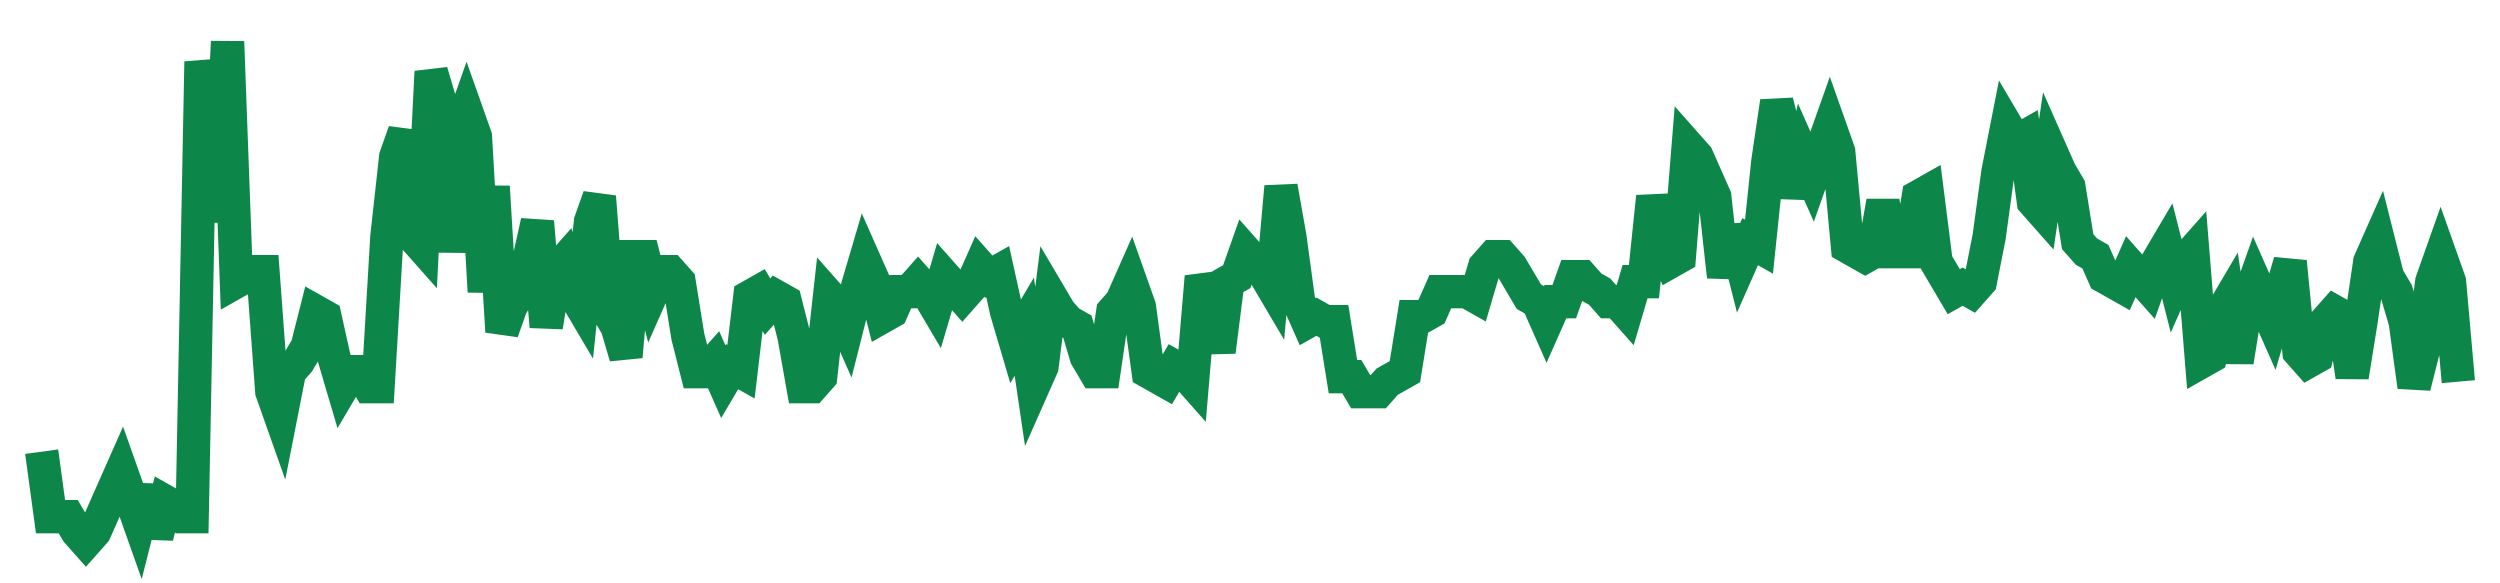 <svg width="300" height="70" viewBox="0 0 300 70" xmlns="http://www.w3.org/2000/svg">
    <path d="M 5,54.2 L 6.062,62 L 7.125,62 L 8.187,62 L 9.249,63.8 L 10.311,65 L 11.374,63.8 L 12.436,61.4 L 13.498,59 L 14.56,56.6 L 15.623,59.6 L 16.685,62.6 L 17.747,58.4 L 18.81,64.4 L 19.872,60.2 L 20.934,60.8 L 21.996,62 L 23.059,62 L 24.121,7.4 L 25.183,13.4 L 26.245,26.6 L 27.308,5 L 28.37,33.8 L 29.432,33.2 L 30.495,32.6 L 31.557,32.6 L 32.619,47 L 33.681,50 L 34.744,44.6 L 35.806,43.4 L 36.868,41.6 L 37.93,37.4 L 38.993,38 L 40.055,42.8 L 41.117,46.4 L 42.179,44.6 L 43.242,44.6 L 44.304,46.4 L 45.366,46.4 L 46.429,28.4 L 47.491,18.8 L 48.553,15.8 L 49.615,28.4 L 50.678,29.6 L 51.74,8.6 L 52.802,12.2 L 53.864,30.2 L 54.927,16.4 L 55.989,13.4 L 57.051,16.4 L 58.114,35 L 59.176,22.4 L 60.238,39.8 L 61.3,36.8 L 62.363,35 L 63.425,31.4 L 64.487,26.6 L 65.549,39.2 L 66.612,32.6 L 67.674,31.4 L 68.736,35 L 69.799,36.8 L 70.861,26.6 L 71.923,23.6 L 72.985,37.4 L 74.048,39.2 L 75.11,42.8 L 76.172,30.8 L 77.234,30.8 L 78.297,35 L 79.359,32.6 L 80.421,32.6 L 81.484,33.8 L 82.546,40.4 L 83.608,44.6 L 84.67,44.6 L 85.733,43.4 L 86.795,45.8 L 87.857,44 L 88.919,44.6 L 89.982,35.6 L 91.044,35 L 92.106,36.8 L 93.168,35.6 L 94.231,36.2 L 95.293,40.4 L 96.355,46.4 L 97.418,46.4 L 98.48,45.2 L 99.542,35.6 L 100.604,36.8 L 101.667,39.2 L 102.729,35 L 103.791,31.4 L 104.853,33.8 L 105.916,38 L 106.978,37.4 L 108.04,35 L 109.103,35 L 110.165,33.8 L 111.227,35 L 112.289,36.8 L 113.352,33.2 L 114.414,34.4 L 115.476,35.6 L 116.538,34.4 L 117.601,32 L 118.663,33.2 L 119.725,32.6 L 120.788,37.4 L 121.85,41 L 122.912,39.2 L 123.974,46.4 L 125.037,44 L 126.099,35.6 L 127.161,37.4 L 128.223,38.6 L 129.286,39.2 L 130.348,42.8 L 131.41,44.6 L 132.473,44.6 L 133.535,37.4 L 134.597,36.2 L 135.659,33.8 L 136.722,36.8 L 137.784,44.6 L 138.846,45.2 L 139.908,45.8 L 140.971,44 L 142.033,44.6 L 143.095,45.8 L 144.158,33.2 L 145.22,36.2 L 146.282,42.2 L 147.344,33.8 L 148.407,33.2 L 149.469,30.2 L 150.531,31.4 L 151.593,32.6 L 152.656,34.4 L 153.718,22.4 L 154.78,28.4 L 155.842,36.2 L 156.905,38.6 L 157.967,38 L 159.029,38.6 L 160.092,38.6 L 161.154,45.2 L 162.216,45.2 L 163.278,47 L 164.341,47 L 165.403,47 L 166.465,45.8 L 167.527,45.2 L 168.59,44.6 L 169.652,38 L 170.714,38 L 171.777,37.4 L 172.839,35 L 173.901,35 L 174.963,35 L 176.026,35 L 177.088,35.6 L 178.15,32 L 179.212,30.8 L 180.275,30.8 L 181.337,32 L 182.399,33.8 L 183.462,35.6 L 184.524,36.2 L 185.586,38.6 L 186.648,36.2 L 187.711,36.2 L 188.773,33.2 L 189.835,33.2 L 190.897,34.4 L 191.96,35 L 193.022,36.2 L 194.084,36.2 L 195.147,37.4 L 196.209,33.8 L 197.271,33.8 L 198.333,23.6 L 199.396,29 L 200.458,31.4 L 201.52,30.8 L 202.582,17.6 L 203.645,18.8 L 204.707,21.2 L 205.769,23.6 L 206.832,33.2 L 207.894,27.2 L 208.956,31.4 L 210.018,29 L 211.081,29.6 L 212.143,19.4 L 213.205,12.2 L 214.267,16.4 L 215.33,23.6 L 216.392,18.8 L 217.454,21.2 L 218.516,18.2 L 219.579,15.2 L 220.641,18.2 L 221.703,29.6 L 222.766,30.2 L 223.828,30.8 L 224.89,30.2 L 225.952,24.2 L 227.015,30.2 L 228.077,30.2 L 229.139,30.2 L 230.201,23.6 L 231.264,23 L 232.326,31.4 L 233.388,33.2 L 234.451,35 L 235.513,34.4 L 236.575,35 L 237.637,33.8 L 238.7,28.4 L 239.762,20.6 L 240.824,15.2 L 241.886,17 L 242.949,16.4 L 244.011,24.2 L 245.073,25.4 L 246.136,18.2 L 247.198,20.6 L 248.26,22.4 L 249.322,29 L 250.385,30.2 L 251.447,30.8 L 252.509,33.2 L 253.571,33.8 L 254.634,34.4 L 255.696,32 L 256.758,33.2 L 257.821,34.4 L 258.883,31.4 L 259.945,29.6 L 261.007,33.8 L 262.07,31.4 L 263.132,30.2 L 264.194,43.4 L 265.256,42.8 L 266.319,38 L 267.381,36.2 L 268.443,43.4 L 269.505,36.8 L 270.568,33.8 L 271.63,36.2 L 272.692,38.6 L 273.755,35 L 274.817,31.4 L 275.879,42.2 L 276.941,43.4 L 278.004,42.8 L 279.066,38.6 L 280.128,37.4 L 281.19,38 L 282.253,45.2 L 283.315,38.6 L 284.377,31.4 L 285.44,29 L 286.502,33.2 L 287.564,35 L 288.626,38.6 L 289.689,46.4 L 290.751,42.2 L 291.813,33.8 L 292.875,30.8 L 293.938,33.8 L 295,45.8" fill="none" stroke="#0D8749" stroke-width="4"/>
</svg>
